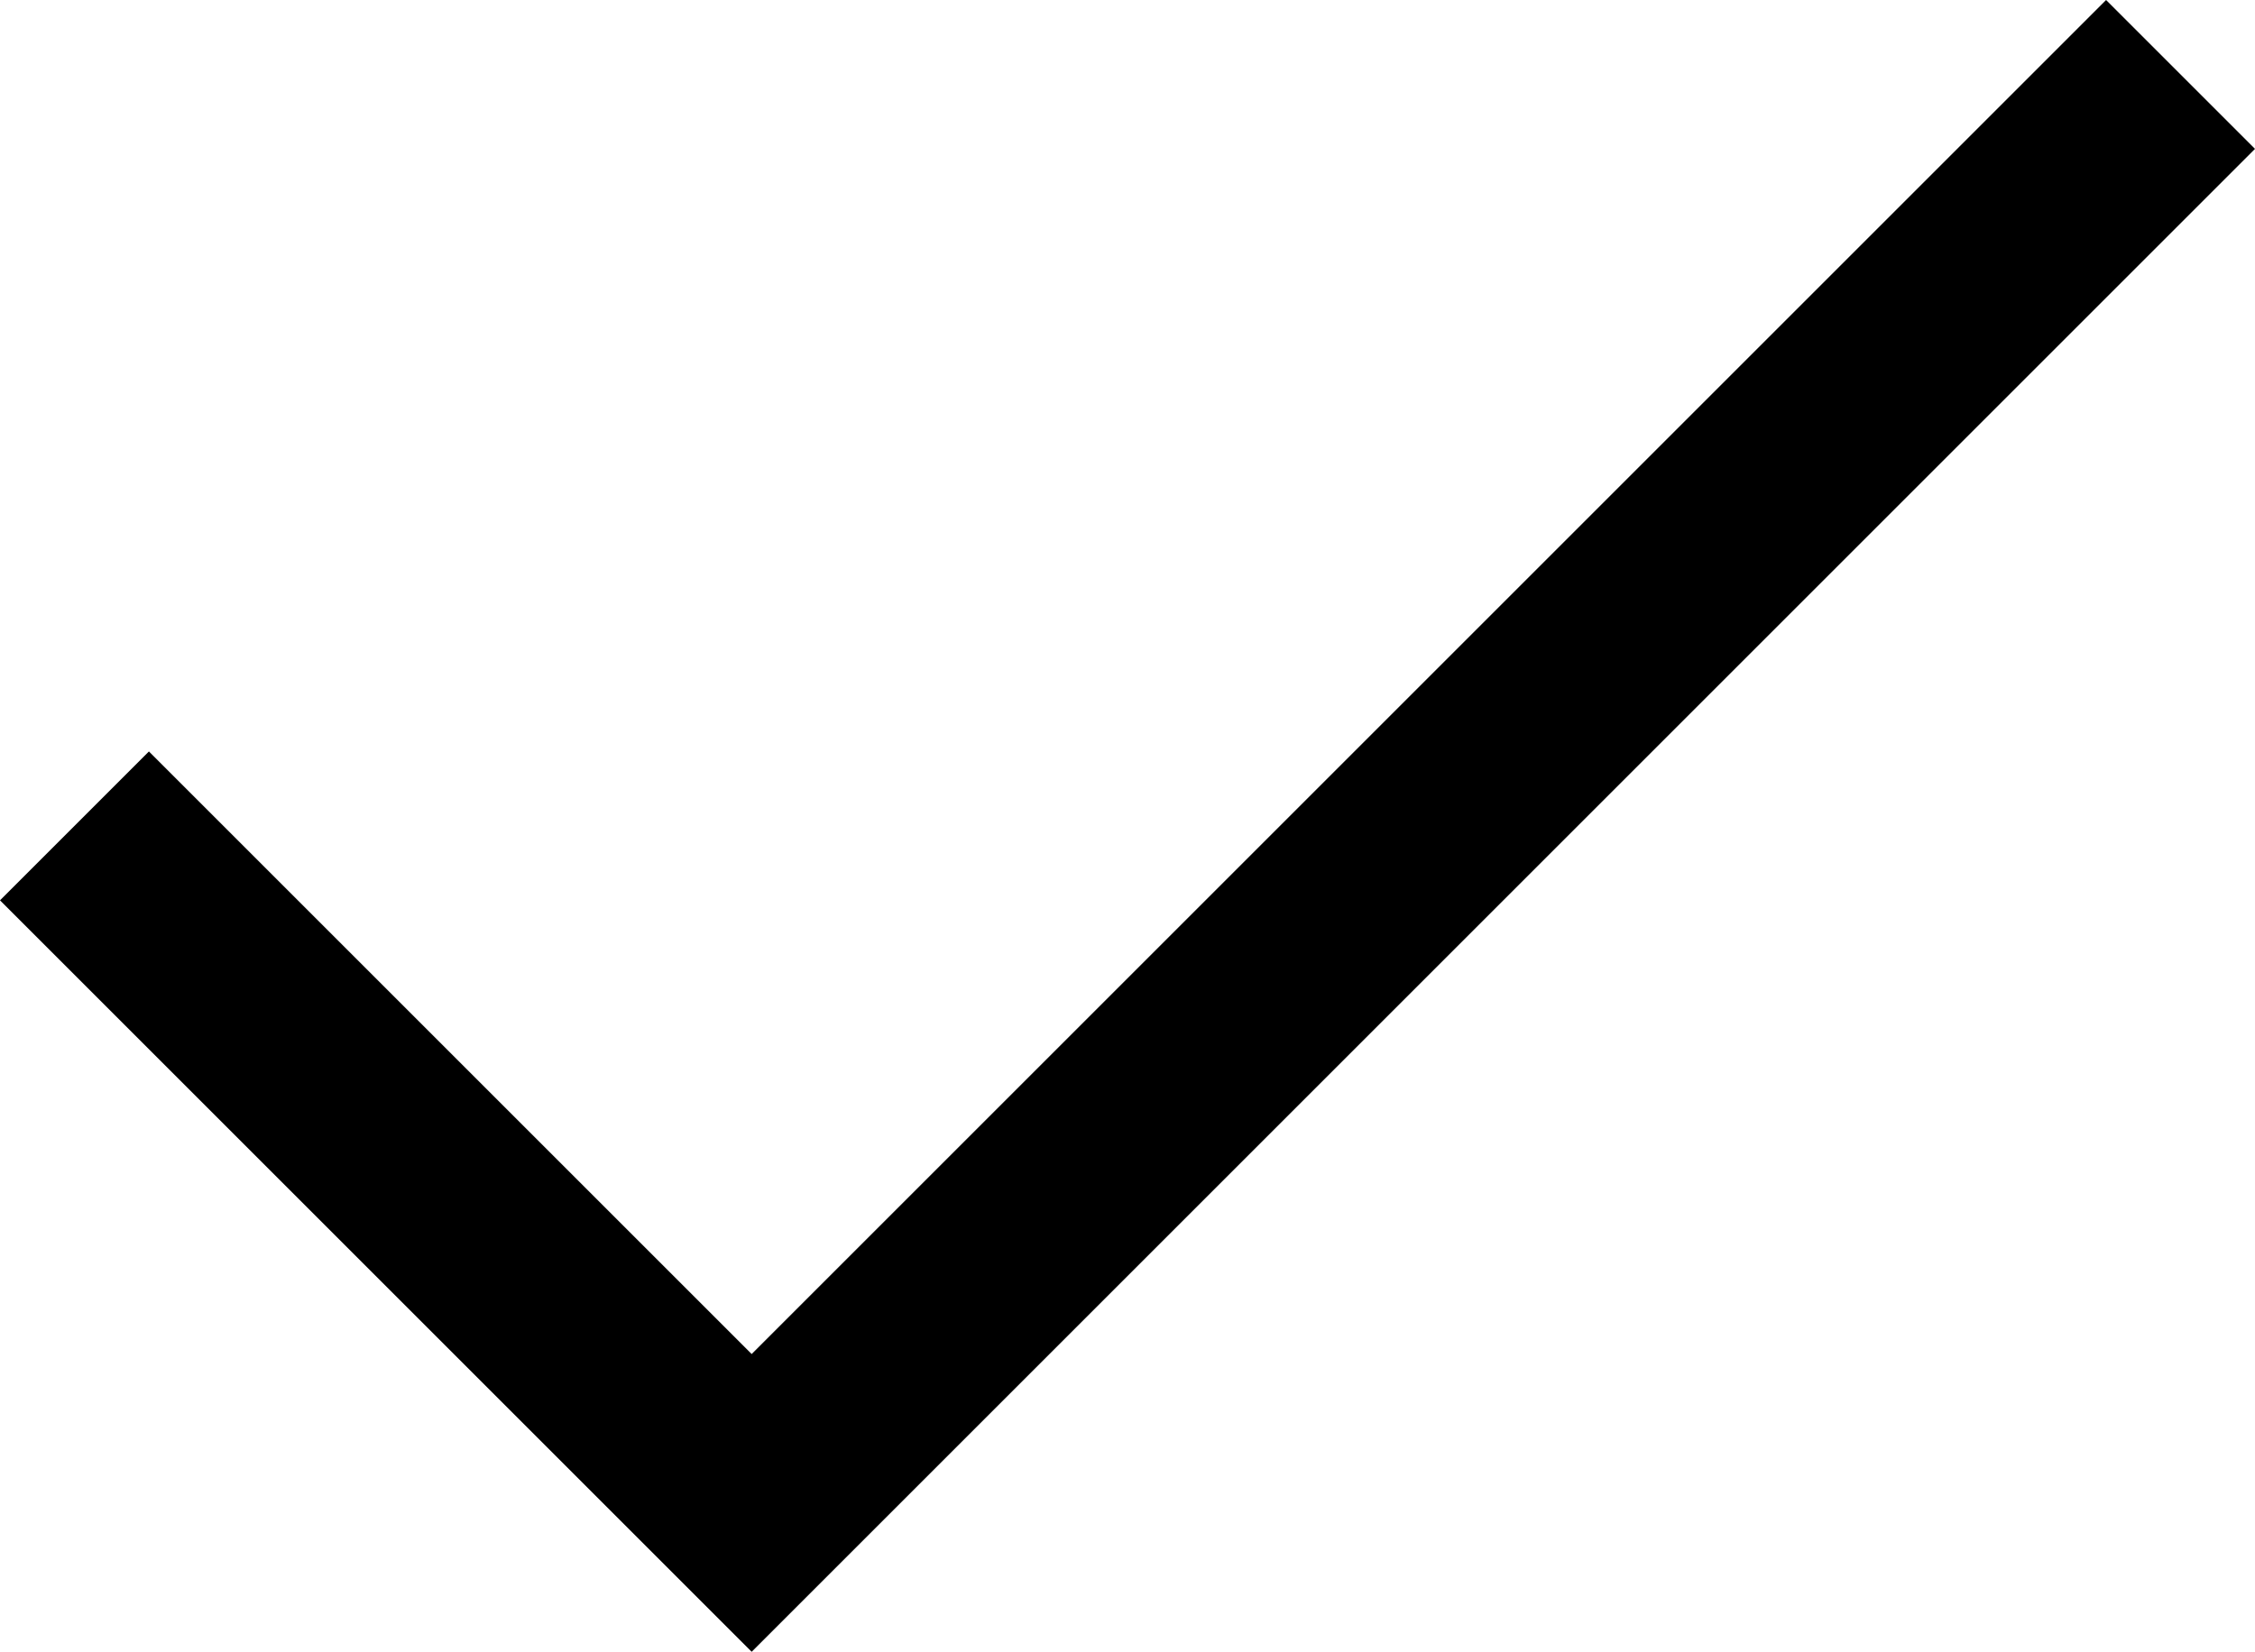 <?xml version="1.0" encoding="UTF-8"?> <!-- Generator: Adobe Illustrator 21.1.0, SVG Export Plug-In . SVG Version: 6.00 Build 0) --> <svg xmlns="http://www.w3.org/2000/svg" xmlns:xlink="http://www.w3.org/1999/xlink" id="Layer_1" x="0px" y="0px" viewBox="0 0 31.8 23.3" style="enable-background:new 0 0 31.8 23.3;" xml:space="preserve"> <g> <polygon points="31.8,2.1 29.7,0 10.6,19.1 2.1,10.6 0,12.7 10.6,23.3 "></polygon> </g> </svg> 